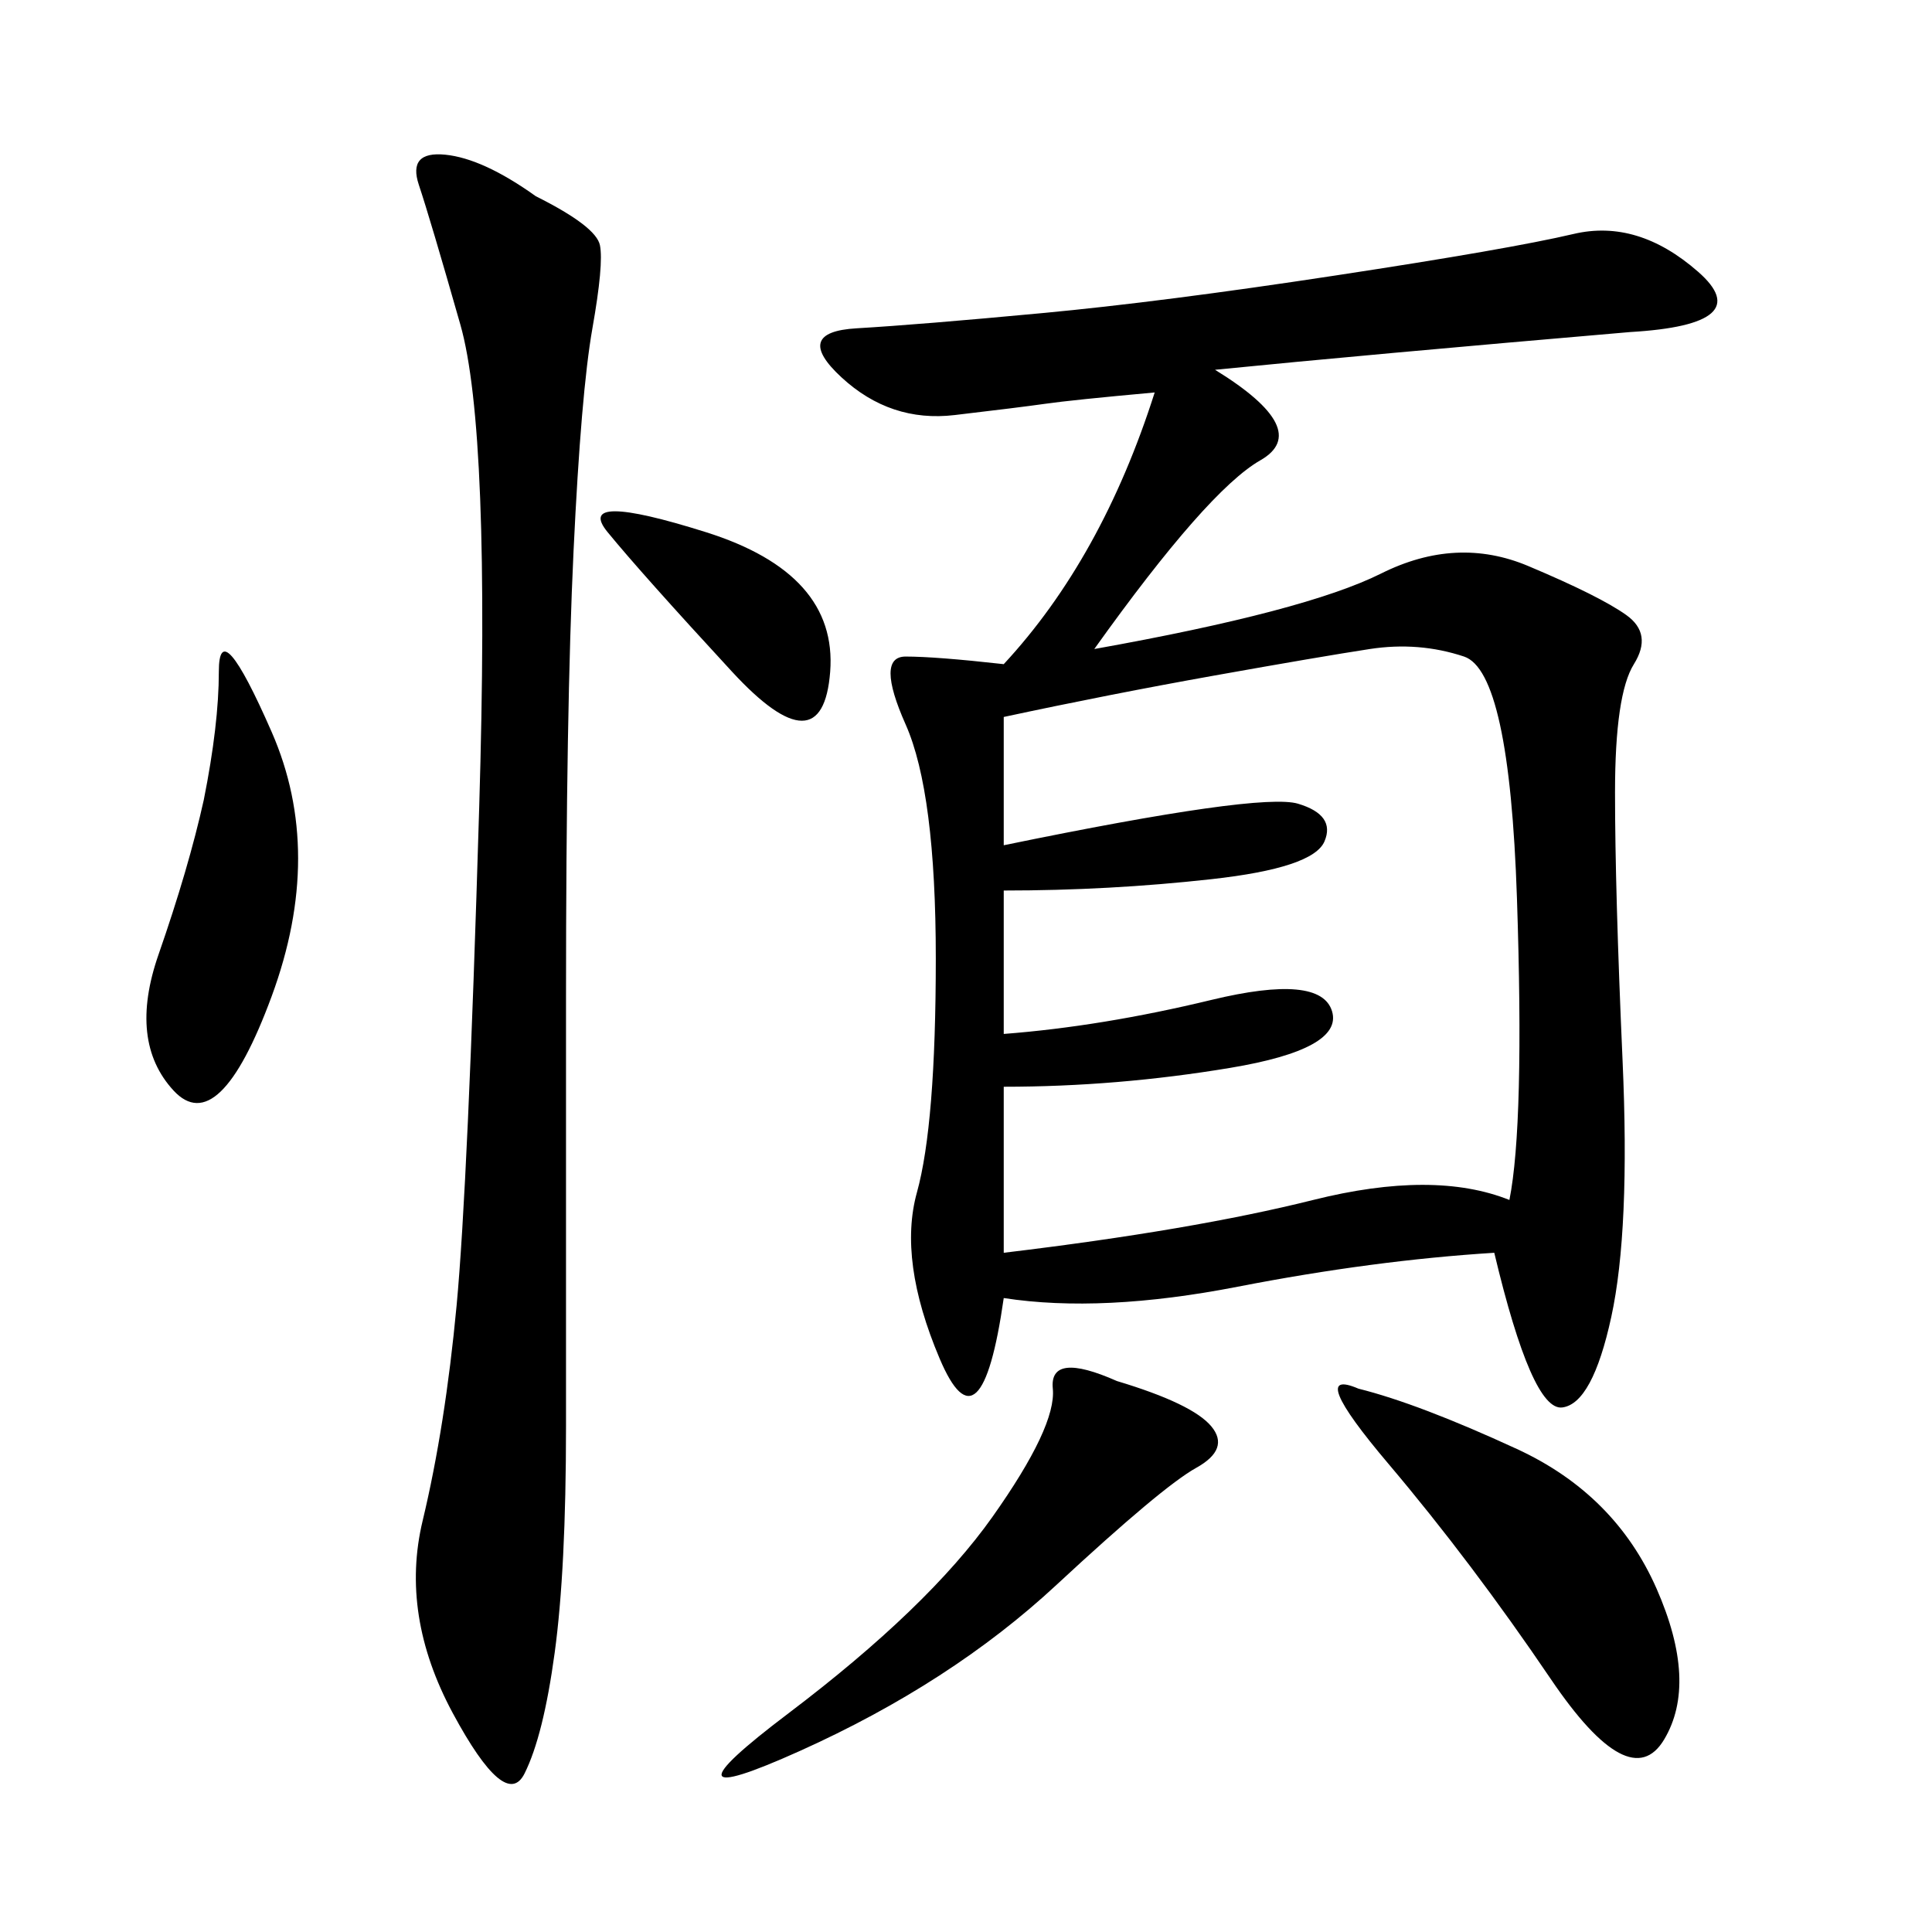 <svg xmlns="http://www.w3.org/2000/svg" xmlns:xlink="http://www.w3.org/1999/xlink" width="300" height="300"><path d="M253.13 51.56Q212.11 55.08 188.67 57.42L188.67 57.42Q203.91 66.80 195.70 71.48Q187.50 76.17 169.92 100.78L169.92 100.78Q202.73 94.92 214.45 89.06Q226.17 83.20 237.30 87.89Q248.44 92.58 252.54 95.51Q256.64 98.44 253.71 103.13Q250.78 107.81 250.78 123.05L250.78 123.05Q250.78 138.28 251.95 164.65Q253.13 191.02 250.20 204.49Q247.27 217.97 242.58 218.55Q237.89 219.14 232.03 194.53L232.03 194.53Q213.28 195.70 192.19 199.80Q171.09 203.91 155.86 201.56L155.86 201.56Q152.34 226.17 145.90 210.94Q139.45 195.70 142.38 185.16Q145.31 174.61 145.31 148.83L145.31 148.83Q145.31 123.05 140.63 112.50Q135.94 101.95 140.63 101.95L140.63 101.95Q145.31 101.95 155.86 103.13L155.86 103.13Q171.09 86.72 179.30 60.94L179.30 60.94Q166.41 62.11 162.30 62.70Q158.20 63.28 148.24 64.45Q138.28 65.63 130.66 58.59Q123.05 51.56 133.01 50.98Q142.97 50.39 161.72 48.63Q180.47 46.88 207.42 42.77Q234.38 38.67 244.34 36.33Q254.30 33.98 263.67 42.19Q273.05 50.39 253.13 51.56L253.13 51.56ZM155.86 111.33L155.86 131.25Q195.70 123.05 201.56 124.80Q207.42 126.56 205.66 130.66Q203.91 134.77 188.09 136.52Q172.27 138.28 155.86 138.28L155.86 138.28L155.86 160.55Q171.09 159.38 188.09 155.27Q205.08 151.17 206.84 157.03Q208.59 162.89 191.02 165.82Q173.44 168.75 155.86 168.75L155.86 168.75L155.86 194.53Q185.16 191.02 203.91 186.33Q222.66 181.64 234.38 186.33L234.38 186.33Q236.72 174.61 235.55 139.45Q234.38 104.30 227.34 101.95Q220.31 99.61 212.70 100.78Q205.08 101.95 188.67 104.88Q172.27 107.81 155.86 111.33L155.86 111.33ZM83.20 30.47Q92.58 35.16 93.16 38.09Q93.75 41.02 91.99 50.98Q90.23 60.94 89.06 85.55Q87.89 110.16 87.89 154.69L87.89 154.69L87.89 221.48Q87.89 243.75 86.13 256.64Q84.38 269.53 81.45 275.39Q78.52 281.25 70.31 266.02Q62.11 250.78 65.63 236.13Q69.14 221.48 70.90 202.73Q72.66 183.98 74.41 125.39Q76.17 66.80 71.48 50.39Q66.80 33.98 65.04 28.71Q63.28 23.44 69.14 24.02Q75 24.61 83.20 30.47L83.20 30.47ZM210.94 215.63Q220.31 217.97 235.55 225Q250.78 232.03 257.23 246.68Q263.67 261.33 258.40 270.12Q253.13 278.91 240.82 260.74Q228.52 242.58 215.63 227.34Q202.73 212.11 210.94 215.63L210.94 215.63ZM173.44 214.45Q185.16 217.97 188.09 221.48Q191.02 225 185.74 227.93Q180.47 230.86 164.06 246.09Q147.66 261.33 124.22 271.88Q100.78 282.42 122.46 266.02Q144.14 249.61 154.10 235.55Q164.06 221.48 163.48 215.63Q162.89 209.77 173.44 214.45L173.44 214.45ZM31.64 124.22Q33.98 112.50 33.98 104.30L33.98 104.30Q33.98 94.92 42.19 113.67Q50.39 132.42 42.19 154.69Q33.98 176.95 26.95 169.34Q19.92 161.72 24.61 148.24Q29.30 134.77 31.64 124.22L31.64 124.22ZM113.67 104.30Q99.61 89.06 94.34 82.62Q89.06 76.17 109.57 82.62Q130.08 89.06 128.91 104.30Q127.73 119.53 113.67 104.30L113.67 104.30Z"/></svg>
